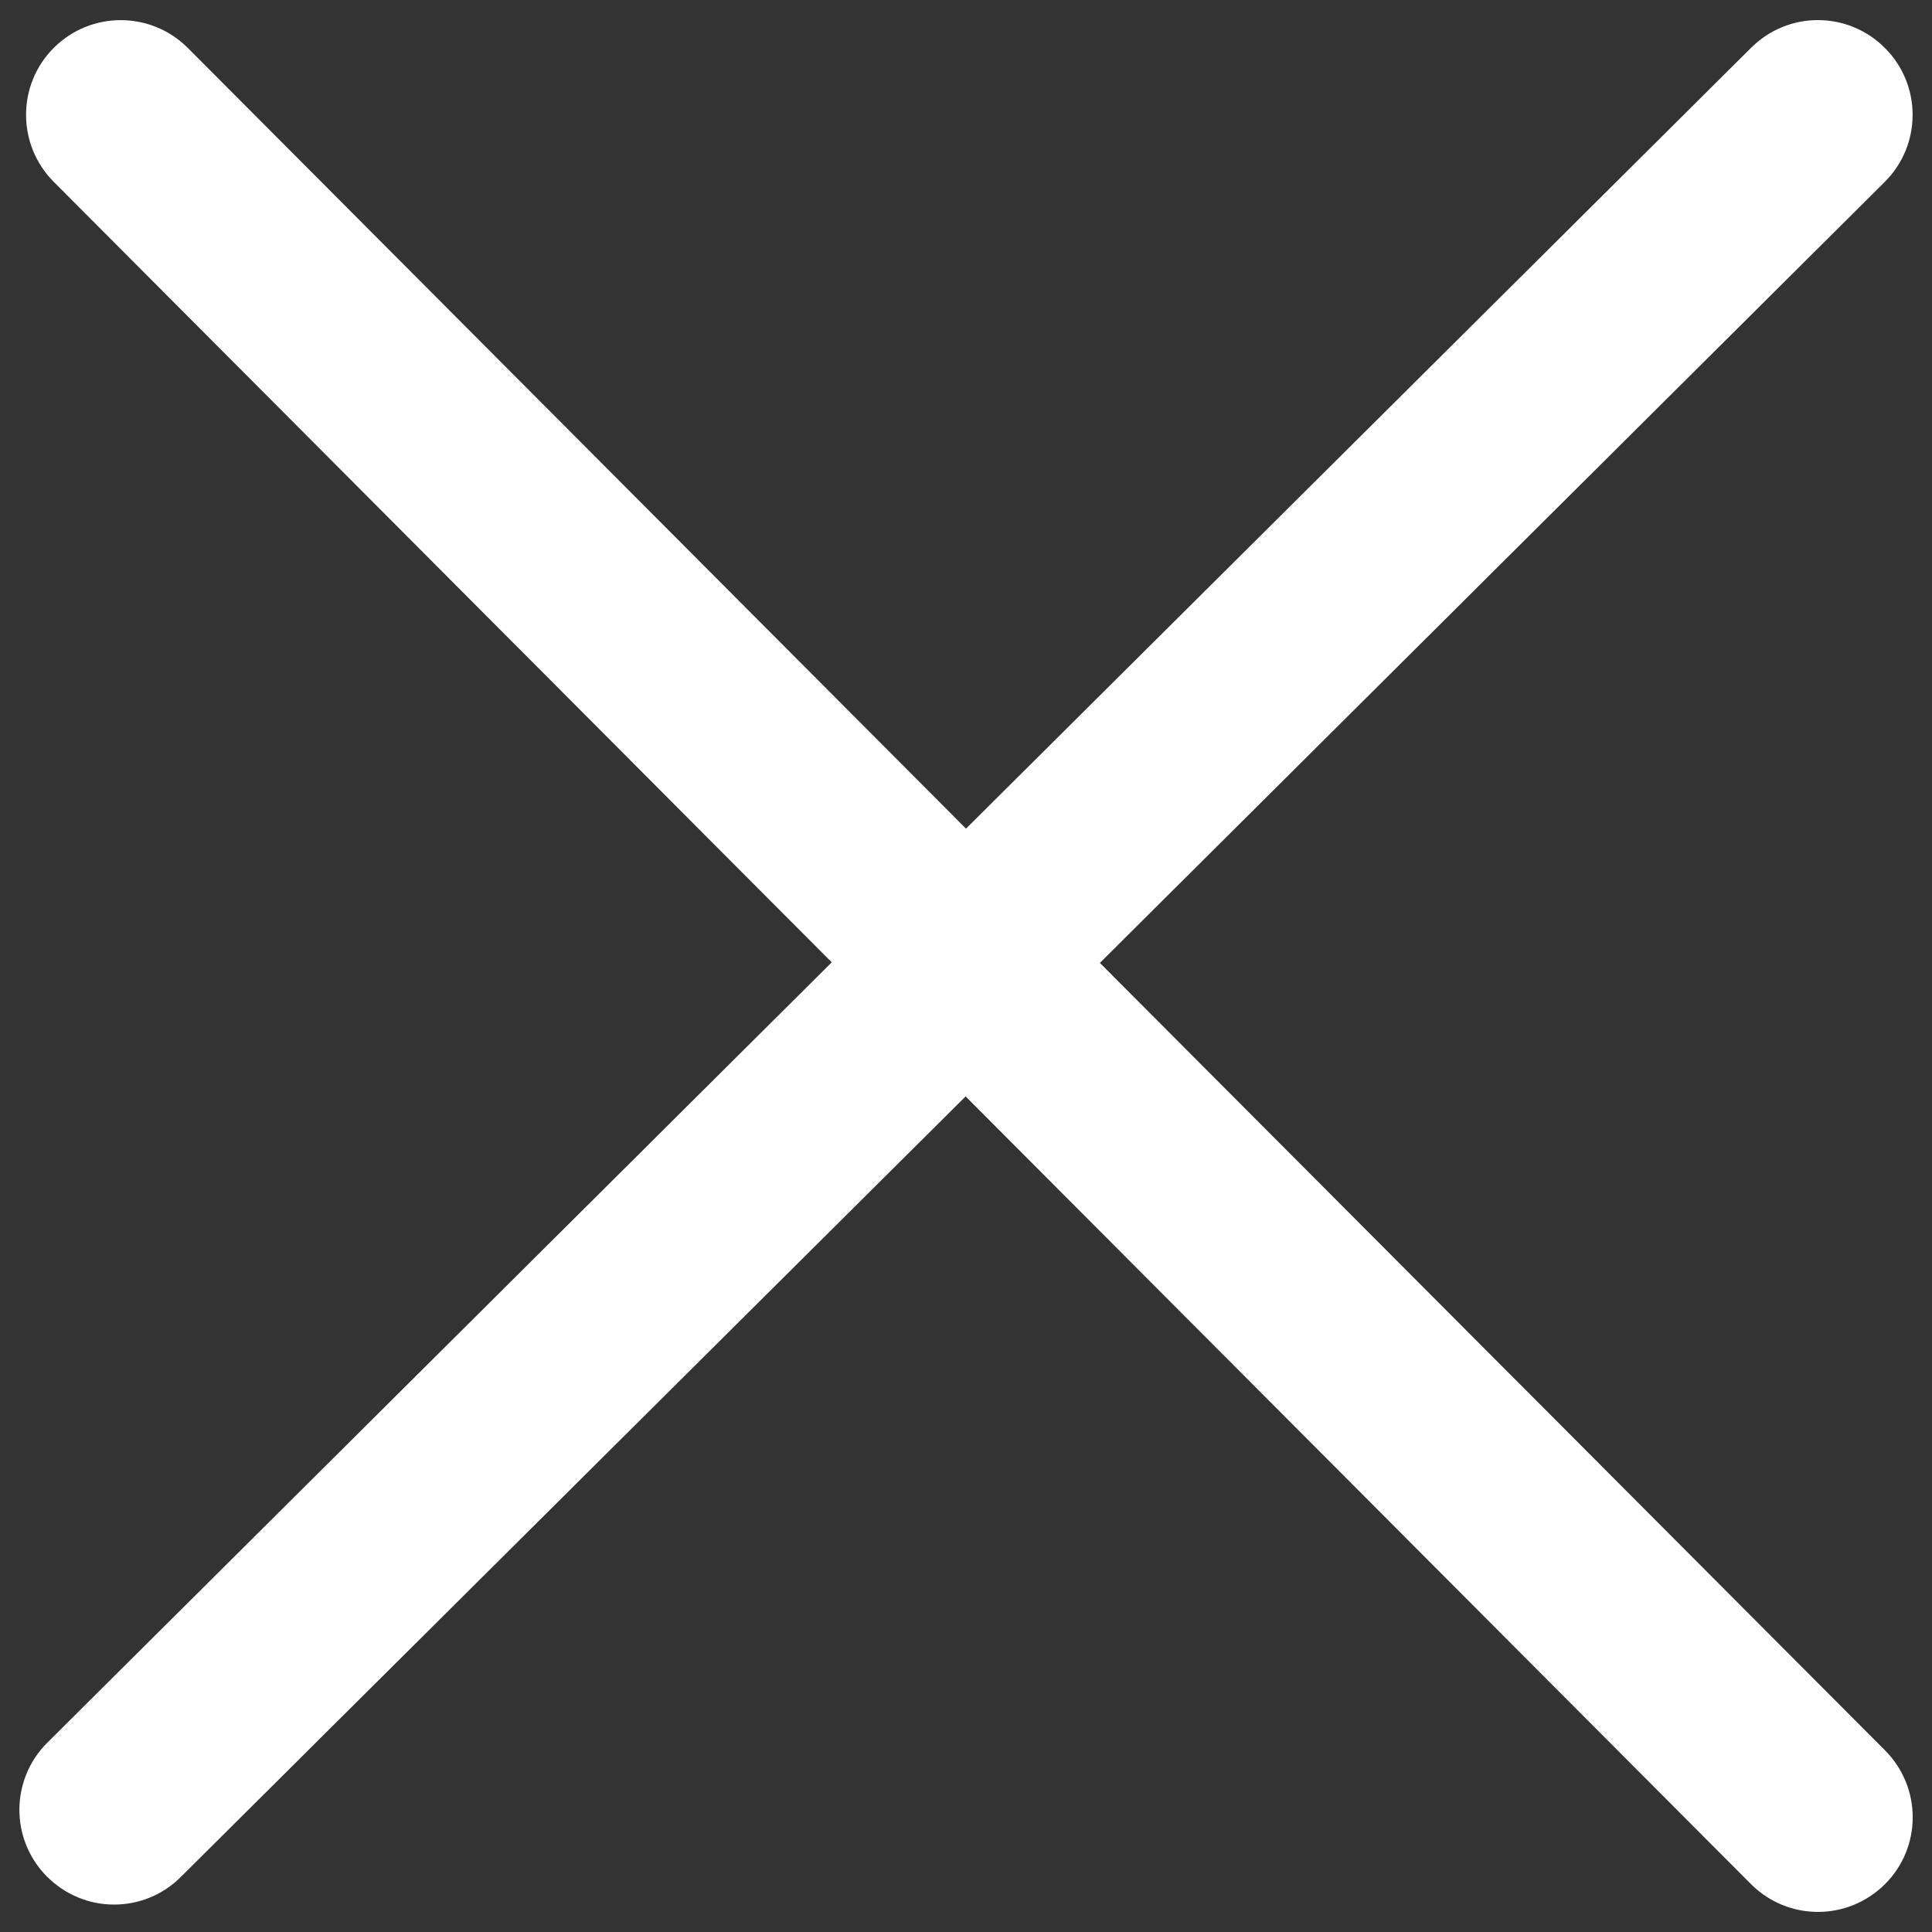 <svg enable-background="new 0 0 1000 1000" viewBox="0 0 1000 1000" xmlns="http://www.w3.org/2000/svg"><rect x="0" y="0" width="1000" height="1000" fill="#333333" stroke="none"/><path d="m569.3 498.4 406.2-404.2c19.2-19.1 19.3-50.1.2-69.3-19.2-19.3-50.1-19.3-69.3-.2l-406.4 404.2-402.8-404.1c-19.1-19.1-50.1-19.2-69.3-.1s-19.2 50.2-.1 69.4l402.7 404-406 403.9c-19.2 19.1-19.3 50.1-.2 69.3 9.6 9.6 22.1 14.5 34.7 14.5 12.5 0 25-4.7 34.6-14.3l406.2-404 406.5 407.7c9.6 9.6 22.1 14.4 34.7 14.4 12.5 0 25-4.8 34.6-14.3 19.2-19.1 19.2-50.1.1-69.3z" fill="#fff"/></svg>